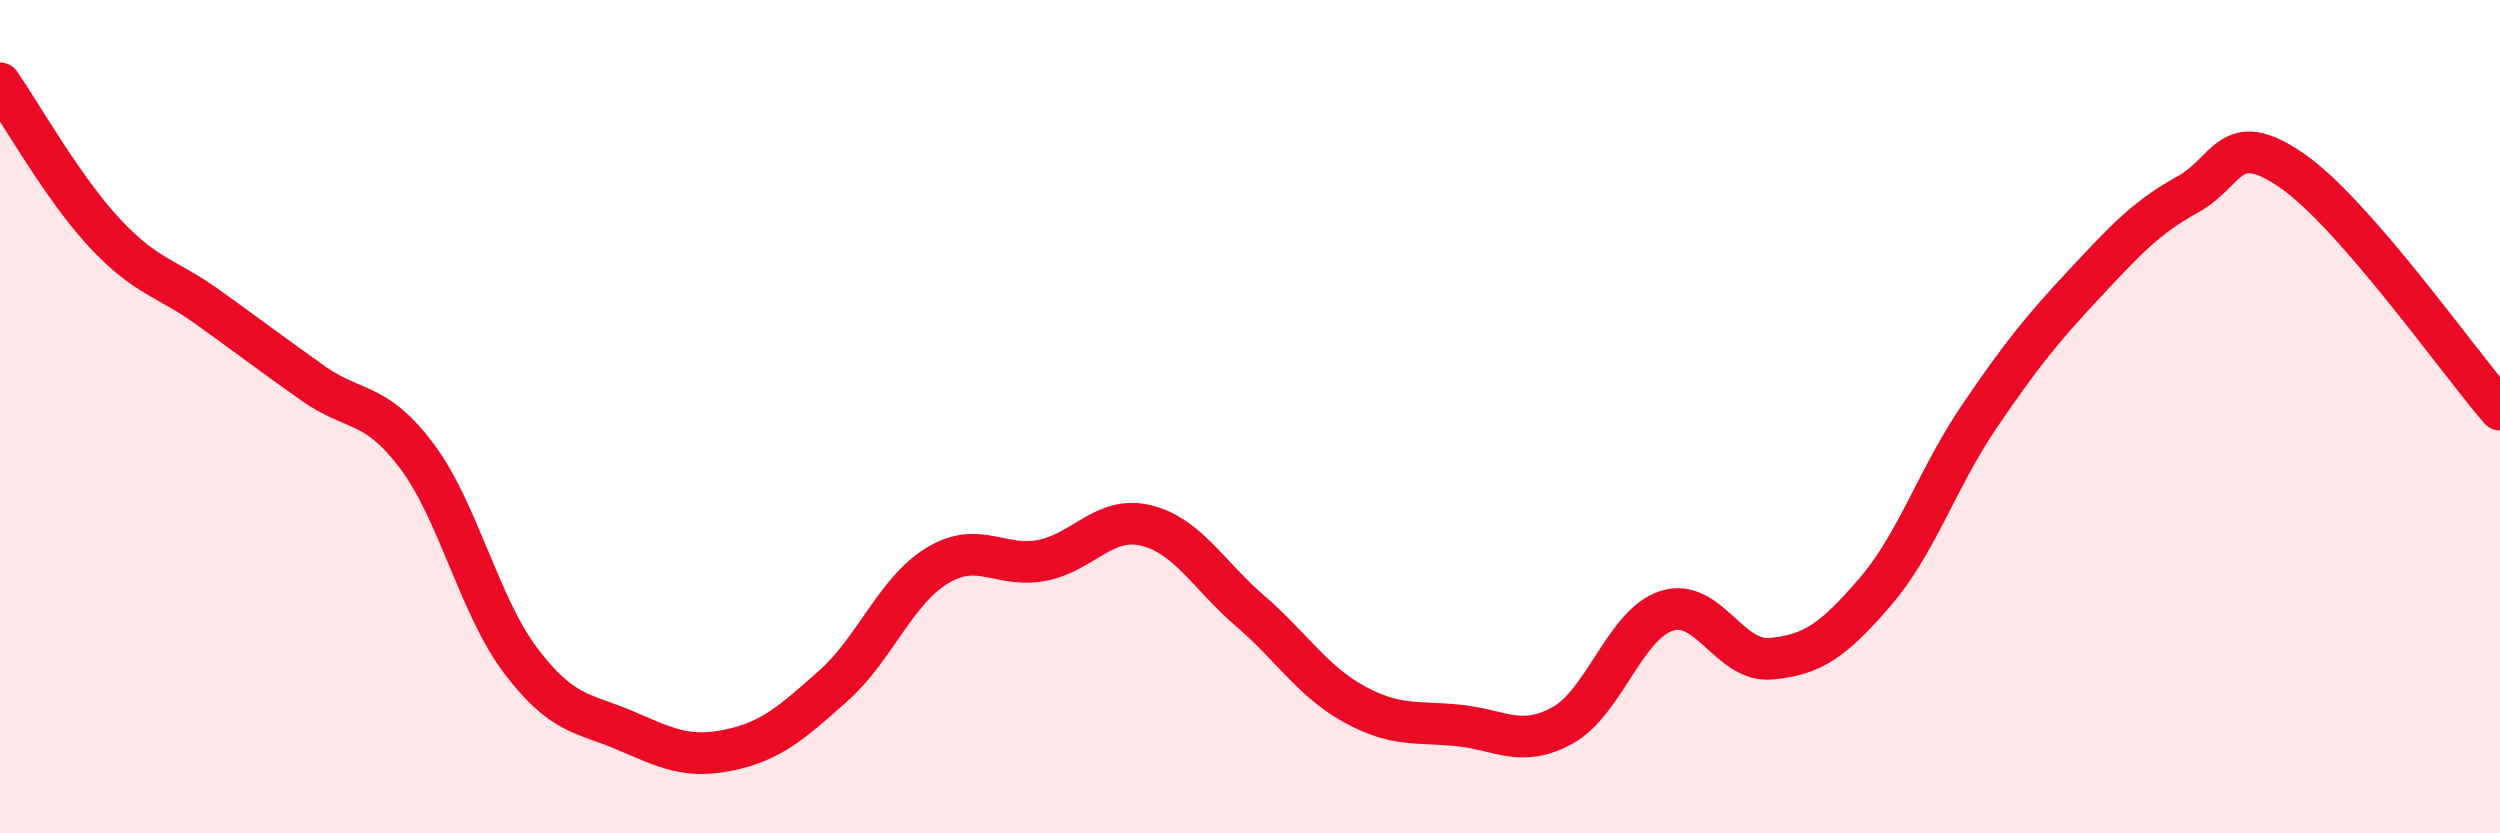 
    <svg width="60" height="20" viewBox="0 0 60 20" xmlns="http://www.w3.org/2000/svg">
      <path
        d="M 0,2 C 0.5,2.72 1.5,4.5 2.5,5.58 C 3.5,6.66 4,6.66 5,7.38 C 6,8.1 6.5,8.48 7.5,9.19 C 8.5,9.9 9,9.61 10,10.94 C 11,12.27 11.5,14.54 12.5,15.86 C 13.5,17.18 14,17.1 15,17.53 C 16,17.96 16.5,18.21 17.5,18 C 18.5,17.79 19,17.35 20,16.46 C 21,15.57 21.5,14.17 22.5,13.57 C 23.5,12.97 24,13.64 25,13.45 C 26,13.26 26.5,12.37 27.5,12.61 C 28.5,12.85 29,13.8 30,14.66 C 31,15.52 31.5,16.35 32.5,16.9 C 33.5,17.45 34,17.31 35,17.41 C 36,17.51 36.5,17.96 37.5,17.41 C 38.5,16.86 39,14.98 40,14.66 C 41,14.34 41.5,15.9 42.5,15.81 C 43.5,15.72 44,15.37 45,14.21 C 46,13.05 46.5,11.47 47.5,10 C 48.5,8.53 49,7.91 50,6.84 C 51,5.77 51.5,5.22 52.5,4.67 C 53.5,4.12 53.5,3.06 55,4.09 C 56.5,5.12 59,8.68 60,9.83L60 20L0 20Z"
        fill="#EB0A25"
        opacity="0.1"
        stroke-linecap="round"
        stroke-linejoin="round"
      />
      <path
        d="M 0,2 C 0.5,2.72 1.5,4.5 2.5,5.58 C 3.5,6.66 4,6.66 5,7.38 C 6,8.1 6.5,8.48 7.5,9.19 C 8.5,9.9 9,9.61 10,10.94 C 11,12.27 11.5,14.54 12.5,15.86 C 13.5,17.18 14,17.1 15,17.53 C 16,17.96 16.5,18.21 17.5,18 C 18.5,17.79 19,17.35 20,16.46 C 21,15.57 21.5,14.17 22.5,13.57 C 23.5,12.97 24,13.64 25,13.45 C 26,13.26 26.5,12.37 27.5,12.61 C 28.5,12.85 29,13.8 30,14.66 C 31,15.52 31.5,16.35 32.5,16.9 C 33.5,17.45 34,17.31 35,17.41 C 36,17.51 36.5,17.96 37.5,17.41 C 38.5,16.86 39,14.98 40,14.66 C 41,14.34 41.5,15.9 42.5,15.81 C 43.5,15.72 44,15.37 45,14.21 C 46,13.05 46.5,11.47 47.5,10 C 48.5,8.53 49,7.91 50,6.84 C 51,5.77 51.5,5.22 52.5,4.67 C 53.5,4.12 53.5,3.06 55,4.09 C 56.5,5.12 59,8.68 60,9.83"
        stroke="#EB0A25"
        stroke-width="1"
        fill="none"
        stroke-linecap="round"
        stroke-linejoin="round"
      />
    </svg>
  